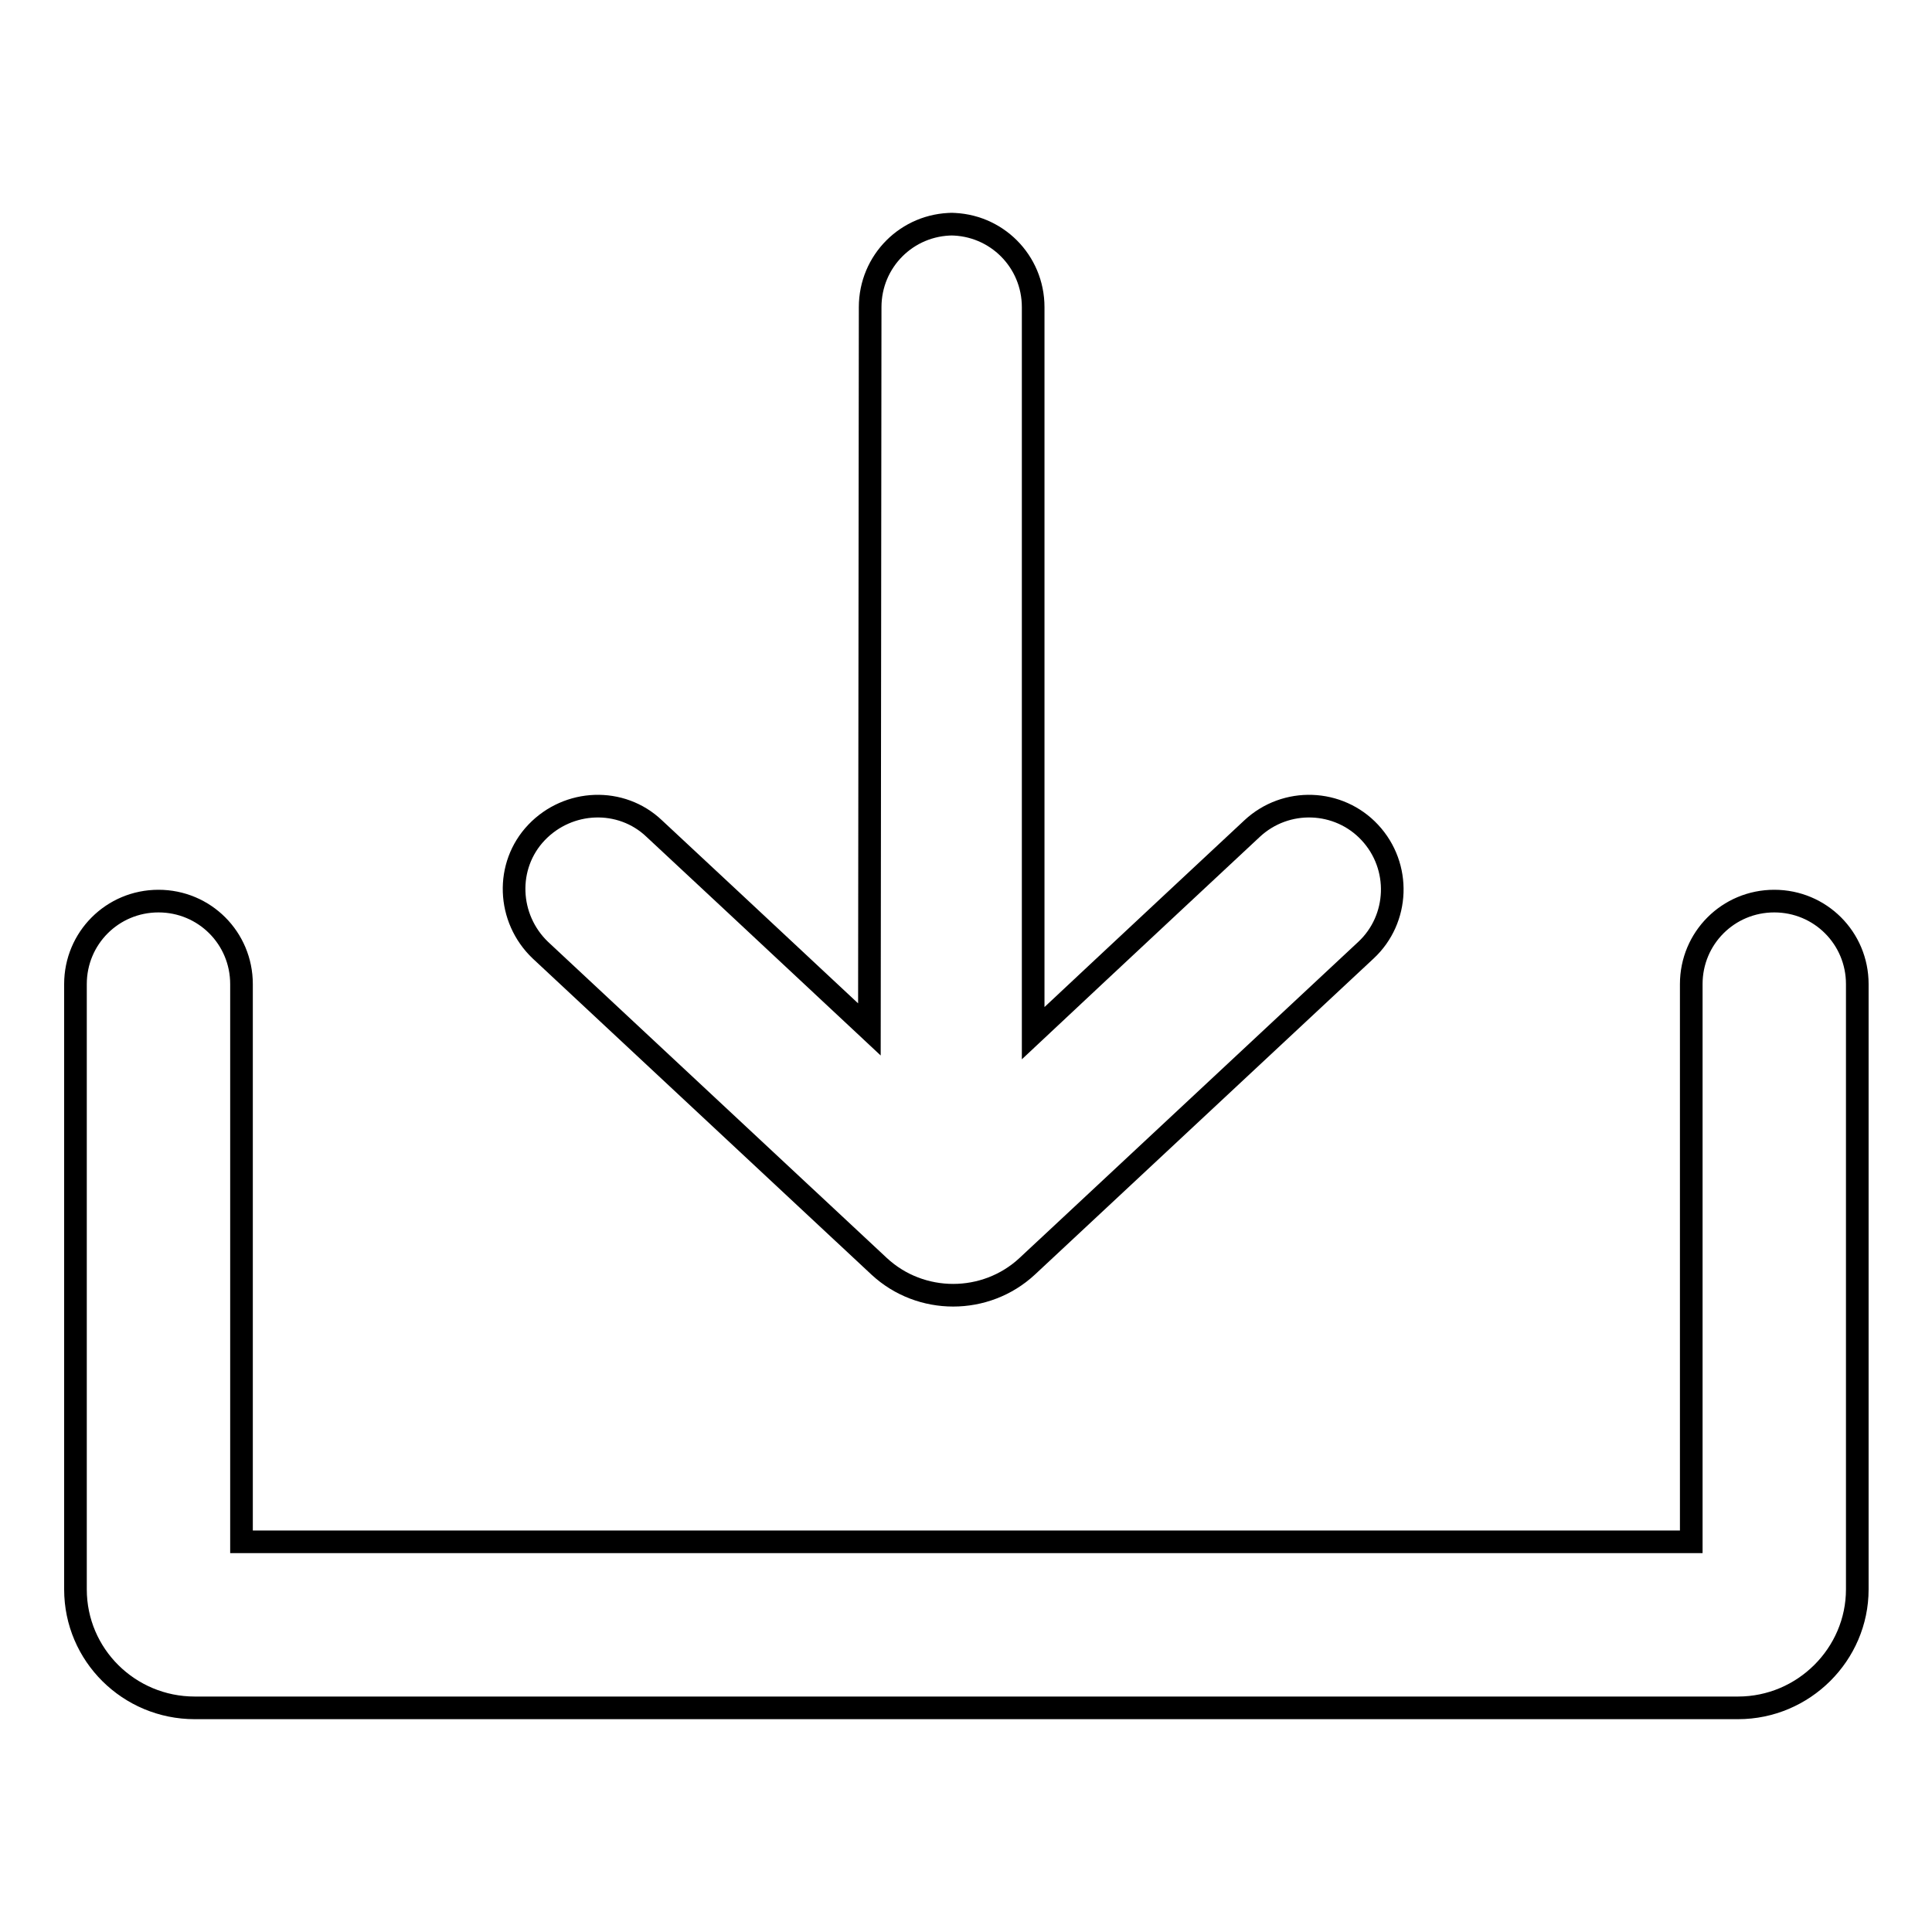<?xml version="1.0" encoding="utf-8"?>
<!-- Svg Vector Icons : http://www.onlinewebfonts.com/icon -->
<!DOCTYPE svg PUBLIC "-//W3C//DTD SVG 1.1//EN" "http://www.w3.org/Graphics/SVG/1.1/DTD/svg11.dtd">
<svg version="1.1" xmlns="http://www.w3.org/2000/svg" xmlns:xlink="http://www.w3.org/1999/xlink" x="0px" y="0px" viewBox="0 0 256 256" enable-background="new 0 0 256 256" xml:space="preserve">
<g> <path stroke-width="3" fill-opacity="0" stroke="#000000"  d="M126.3,29.7c-6.1,0-11,4.9-11,11l-0.1,95.7c-9.5-8.9-28.5-26.6-28.5-26.6c-4.4-4.2-11.4-3.9-15.6,0.5 c-4.2,4.4-3.9,11.4,0.5,15.6l44.9,41.9c5.5,5.1,14.1,5.1,19.6,0l44.9-41.9c4.4-4.1,4.7-11.1,0.5-15.6c-4.1-4.4-11.1-4.7-15.6-0.5 c0,0-19.3,18-29,27.1V40.7c0-6.1-4.9-11-11-11H126.3L126.3,29.7L126.3,29.7z M32,204.3v-73.9c0-6.1-4.9-11-11-11 c-6.1,0-11,4.9-11,11v80.2c0,8.7,7.1,15.7,15.8,15.7h204.5c8.7,0,15.8-7.1,15.8-15.7v-80.2c0-6.1-4.9-11-11-11c-6.1,0-11,4.9-11,11 v73.9H32L32,204.3z"/></g>
</svg>